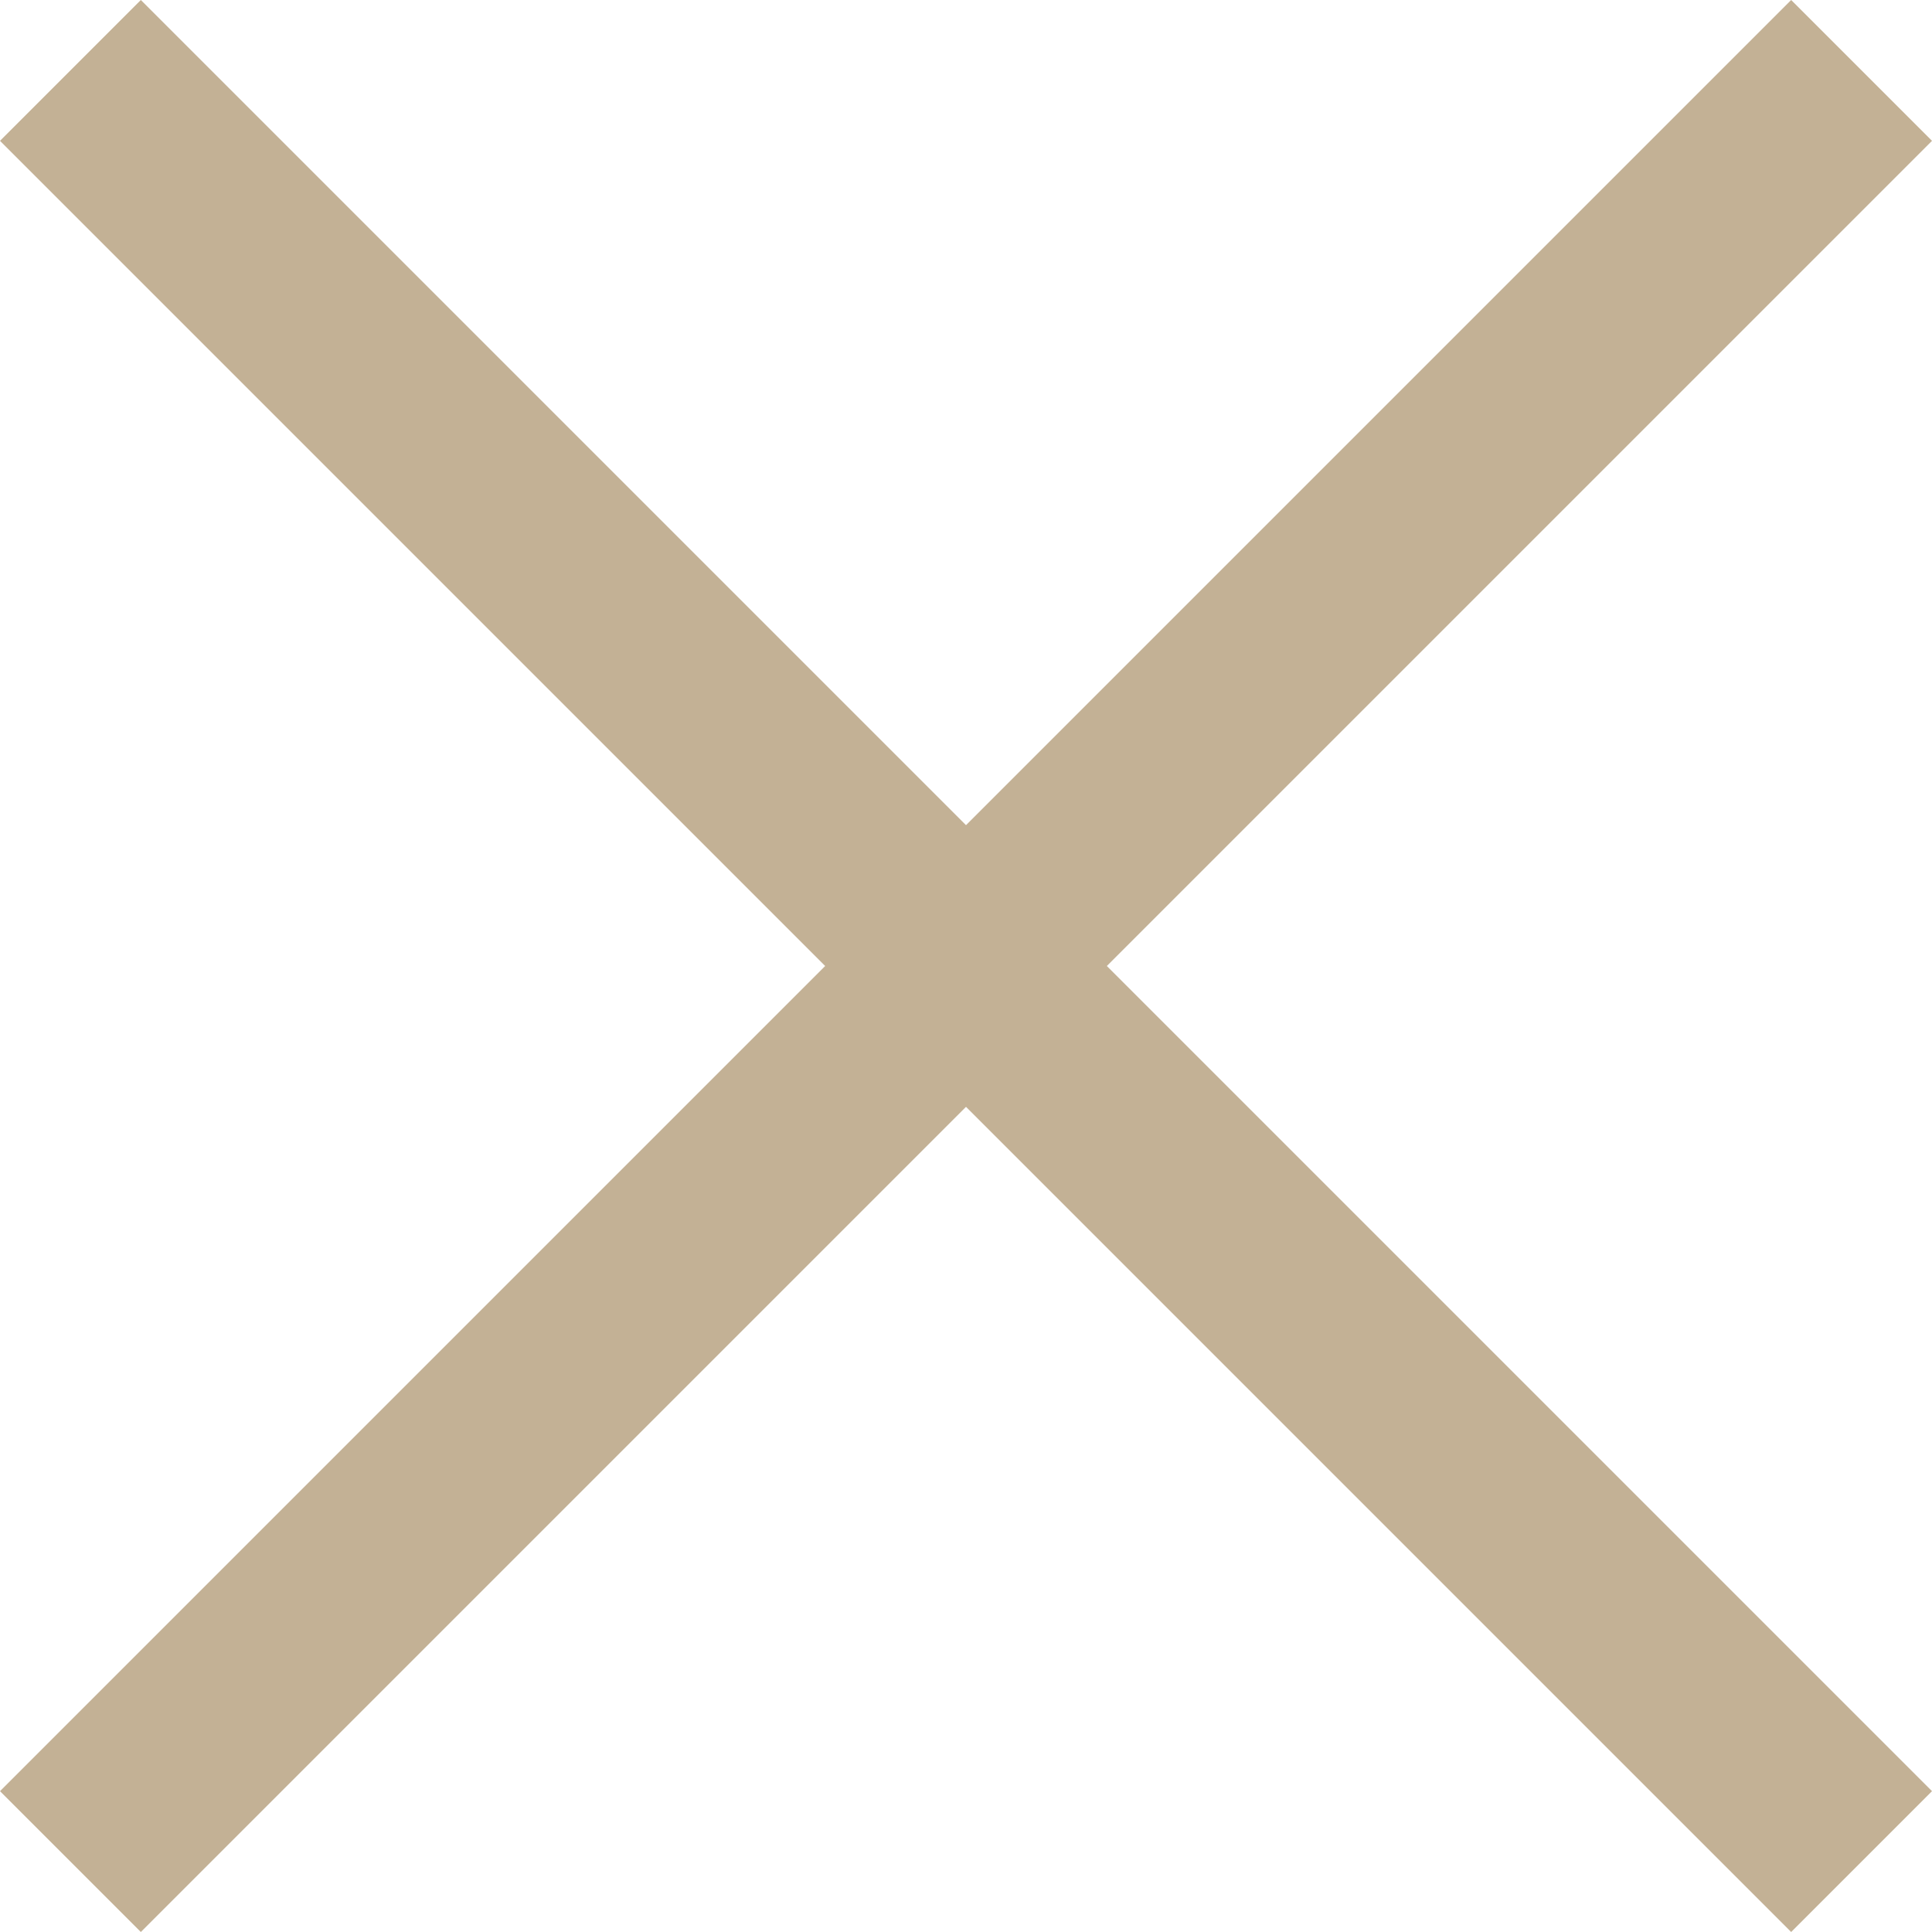 <?xml version="1.0" encoding="UTF-8"?> <svg xmlns="http://www.w3.org/2000/svg" width="10" height="10" viewBox="0 0 10 10" fill="none"><path d="M5 4.271L0.729 0L0 0.729L4.271 5L0 9.271L0.729 10L5 5.729L9.271 10L10 9.271L5.729 5L10 0.729L9.271 0L5 4.271Z" fill="#C3B195"></path></svg> 